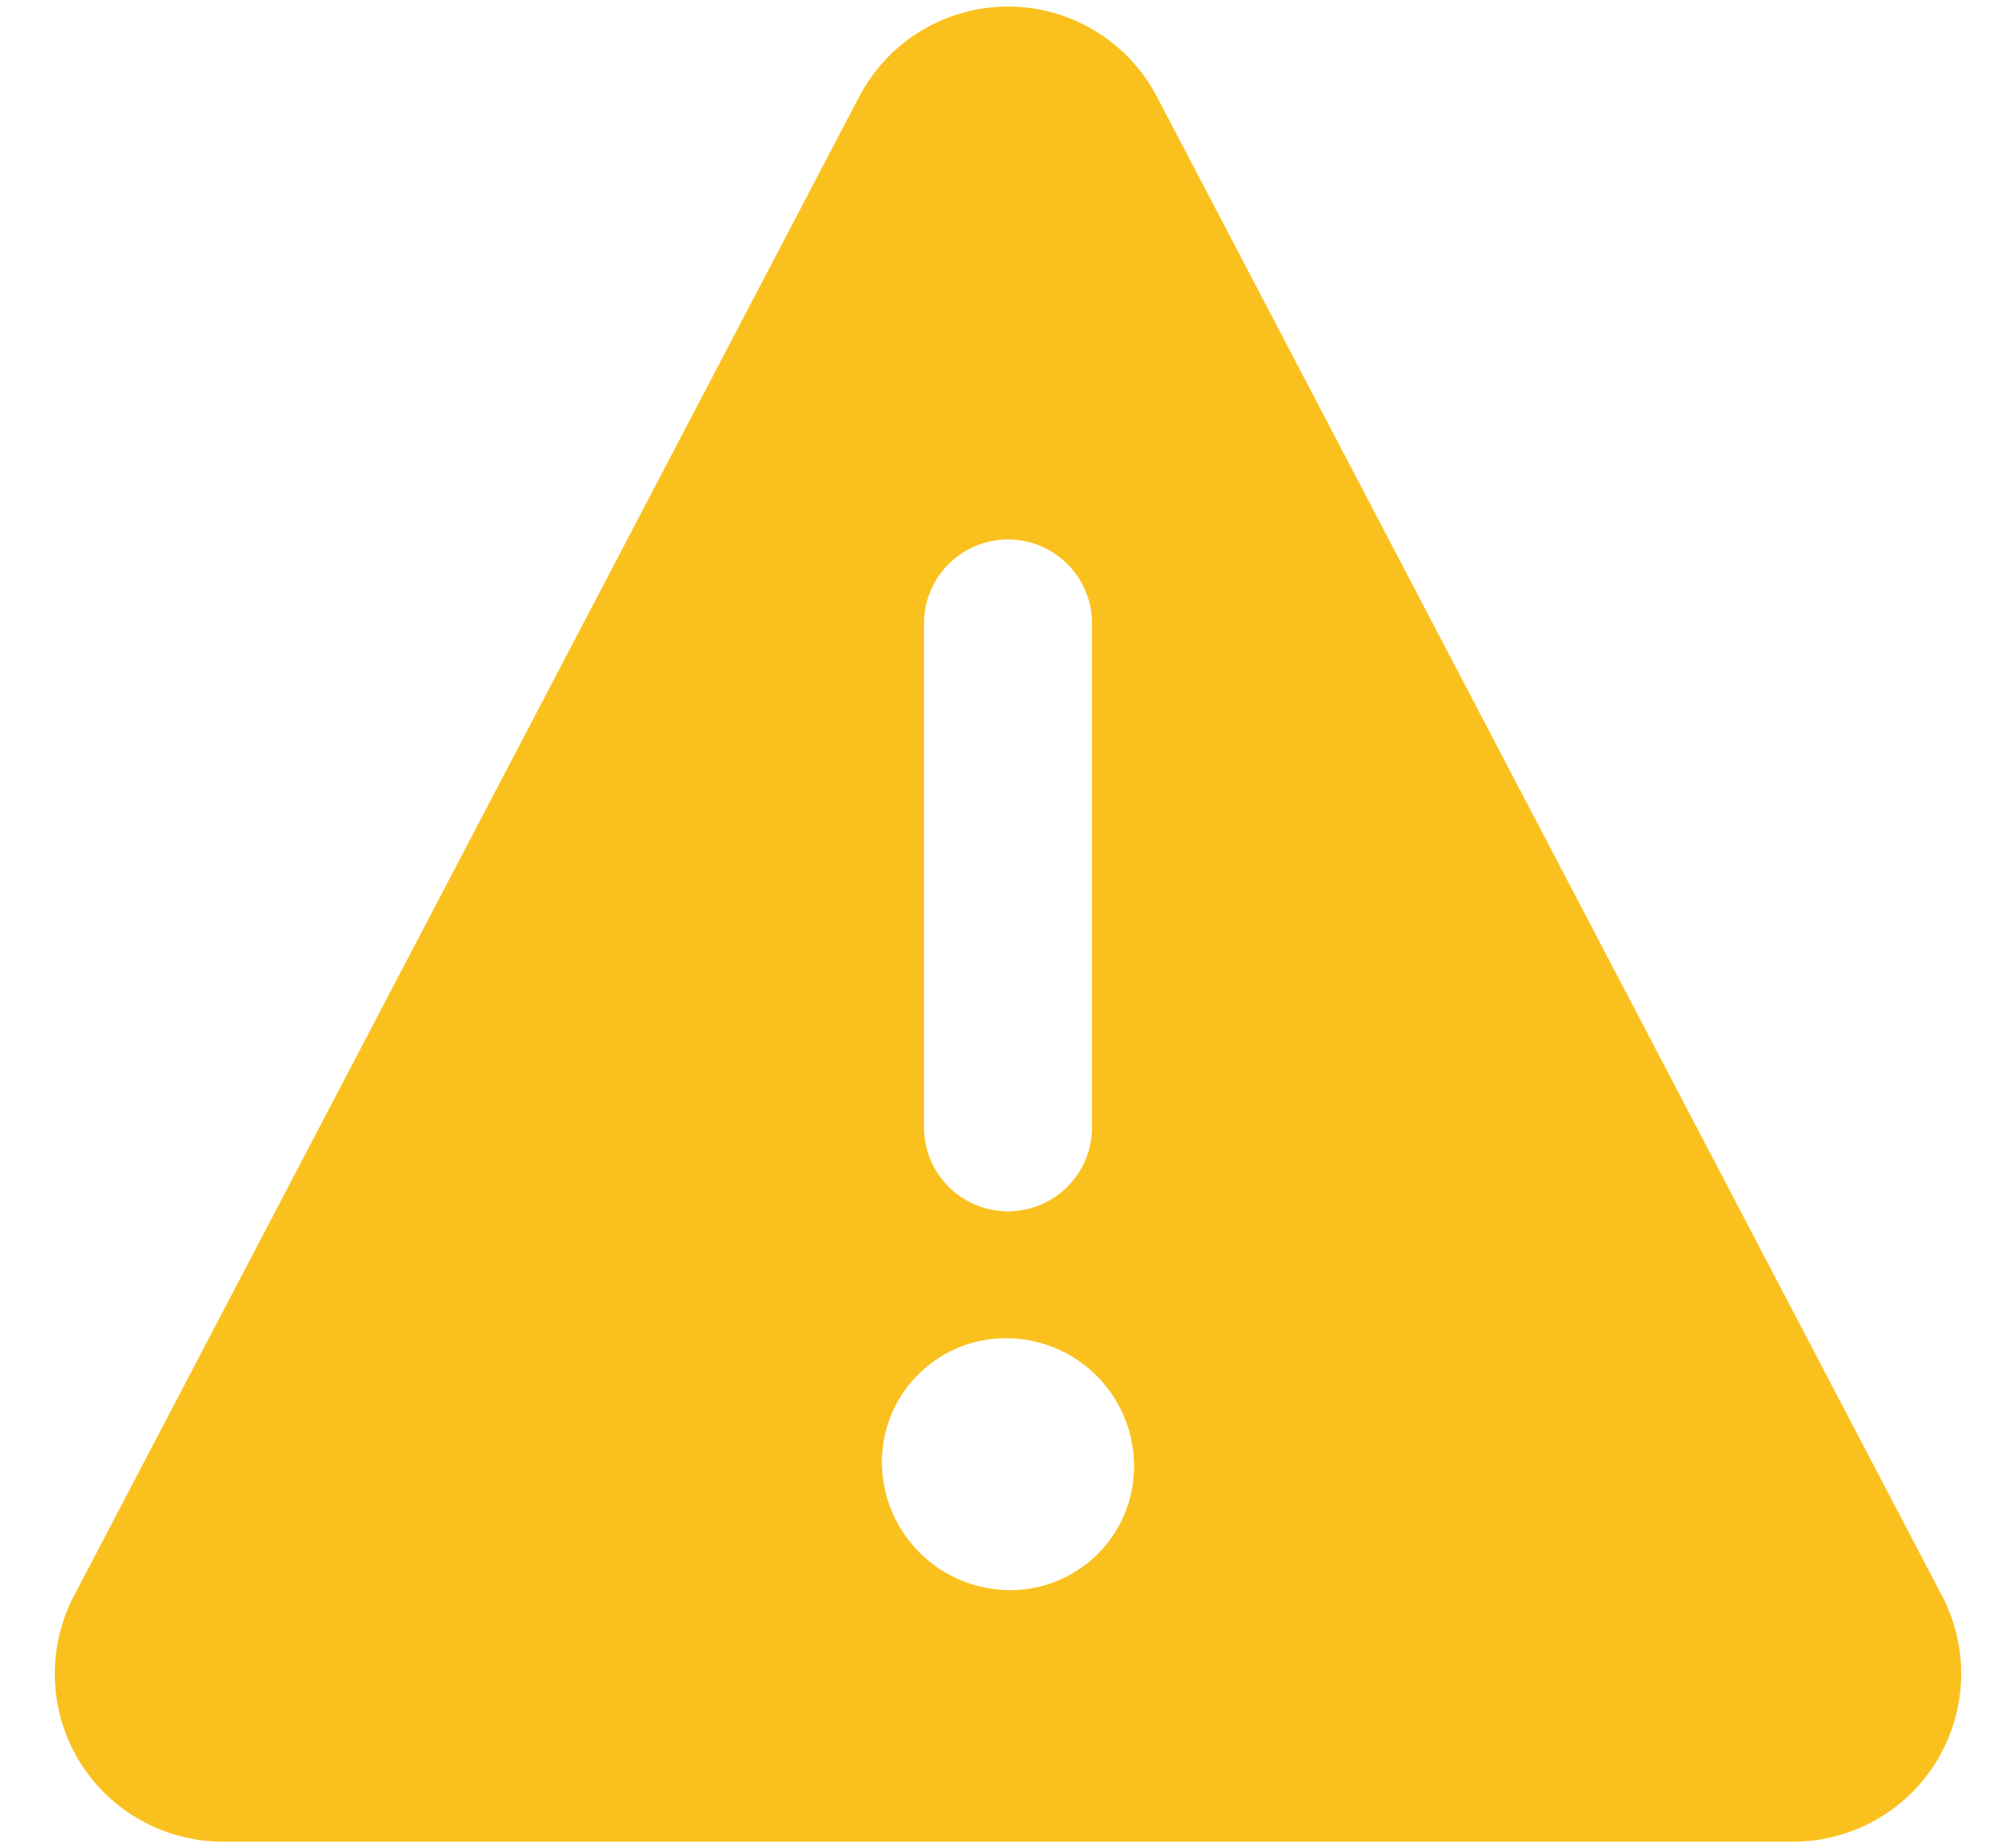 <svg xmlns="http://www.w3.org/2000/svg" width="24" height="22" viewBox="0 0 24 22">
    <g fill="none" fill-rule="evenodd">
        <g fill="#FAC11E" fill-rule="nonzero">
            <g>
                <path d="M23.119 19L13.772 1.15C13.427.491 12.744.078 12.001.078c-.744 0-1.427.413-1.772 1.072L.881 19c-.325.62-.302 1.365.06 1.964.363.598 1.012.964 1.712.964h18.694c.7 0 1.349-.366 1.711-.964.363-.6.386-1.344.061-1.964zM11 7.423c0-.552.448-1 1-1s1 .448 1 1v6c0 .552-.448 1-1 1s-1-.448-1-1v-6zm1.05 11.51h-.028c-.82-.003-1.49-.651-1.522-1.47-.015-.396.13-.781.403-1.069.272-.288.649-.454 1.045-.461h.028c.82.001 1.492.648 1.524 1.467.016.397-.13.783-.402 1.072-.273.288-.65.455-1.048.461z" transform="translate(-913 -151) translate(913 151)"/>
            </g>
        </g>
    </g>
</svg>
